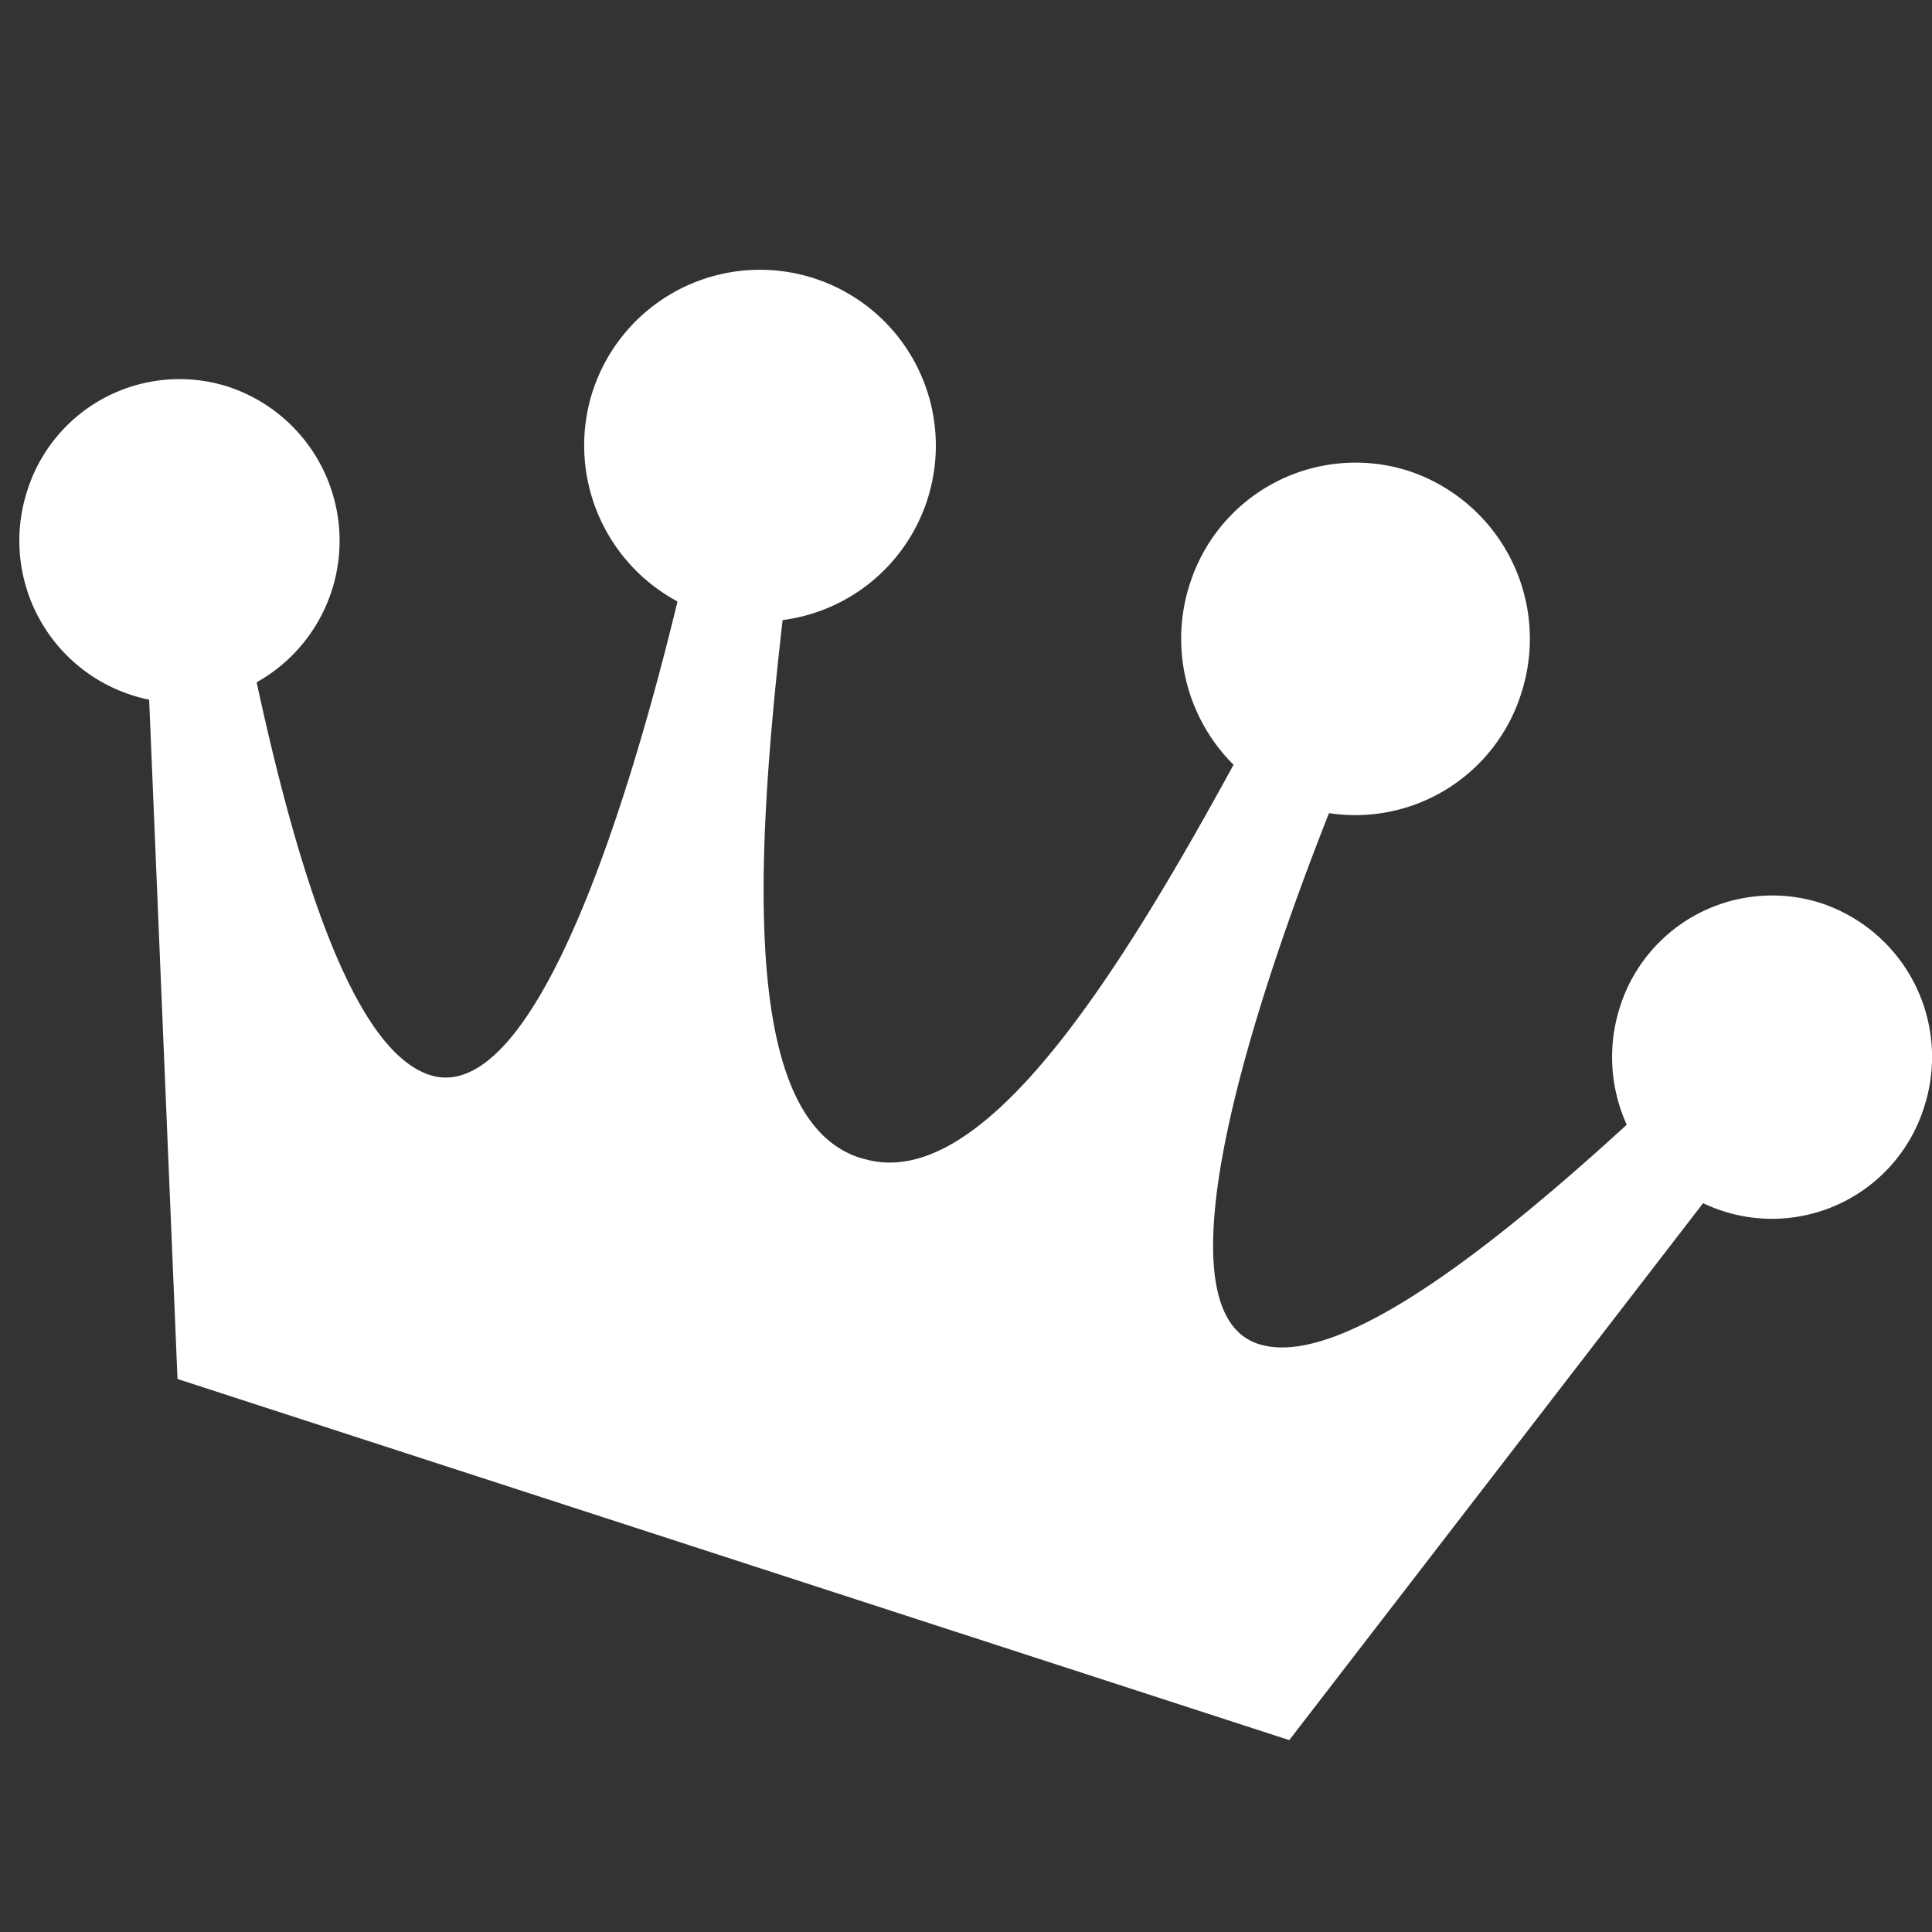 <svg xmlns="http://www.w3.org/2000/svg" viewBox="0 0 25 25"><rect x="0" y="0" width="25" height="25" fill="#333333" stroke="none"/><path d="M23.562,11.686h0a2.066,2.066,0,0,0-2.598,1.337l-.005.017a2.117,2.117,0,0,0,.091,1.514c-1.977,1.809-3.804,3.148-4.766,2.837-1.244-.402-.303-3.785.913-6.869a2.252,2.252,0,0,0,2.491-1.56,2.288,2.288,0,0,0-1.46-2.868,2.25,2.25,0,0,0-2.83,1.457l-.006.018a2.301,2.301,0,0,0,.57,2.327c-1.618,2.966-3.304,5.531-4.781,5.1l-.054-.014c-1.485-.481-1.388-3.574-1-6.958A2.276,2.276,0,1,0,7.675,5.046l-.007.02a2.292,2.292,0,0,0,1.099,2.717c-.782,3.225-1.962,6.529-3.206,6.127-.956-.311-1.672-2.46-2.24-5.081a2.099,2.099,0,0,0-.369-3.825,2.066,2.066,0,0,0-2.597,1.338l-.006.019A2.099,2.099,0,0,0,1.93,9.054l.367,8.79L16.683,22.517l5.355-6.948a2.064,2.064,0,0,0,2.862-1.249A2.097,2.097,0,0,0,23.562,11.686Z" fill="#fff"/></svg>